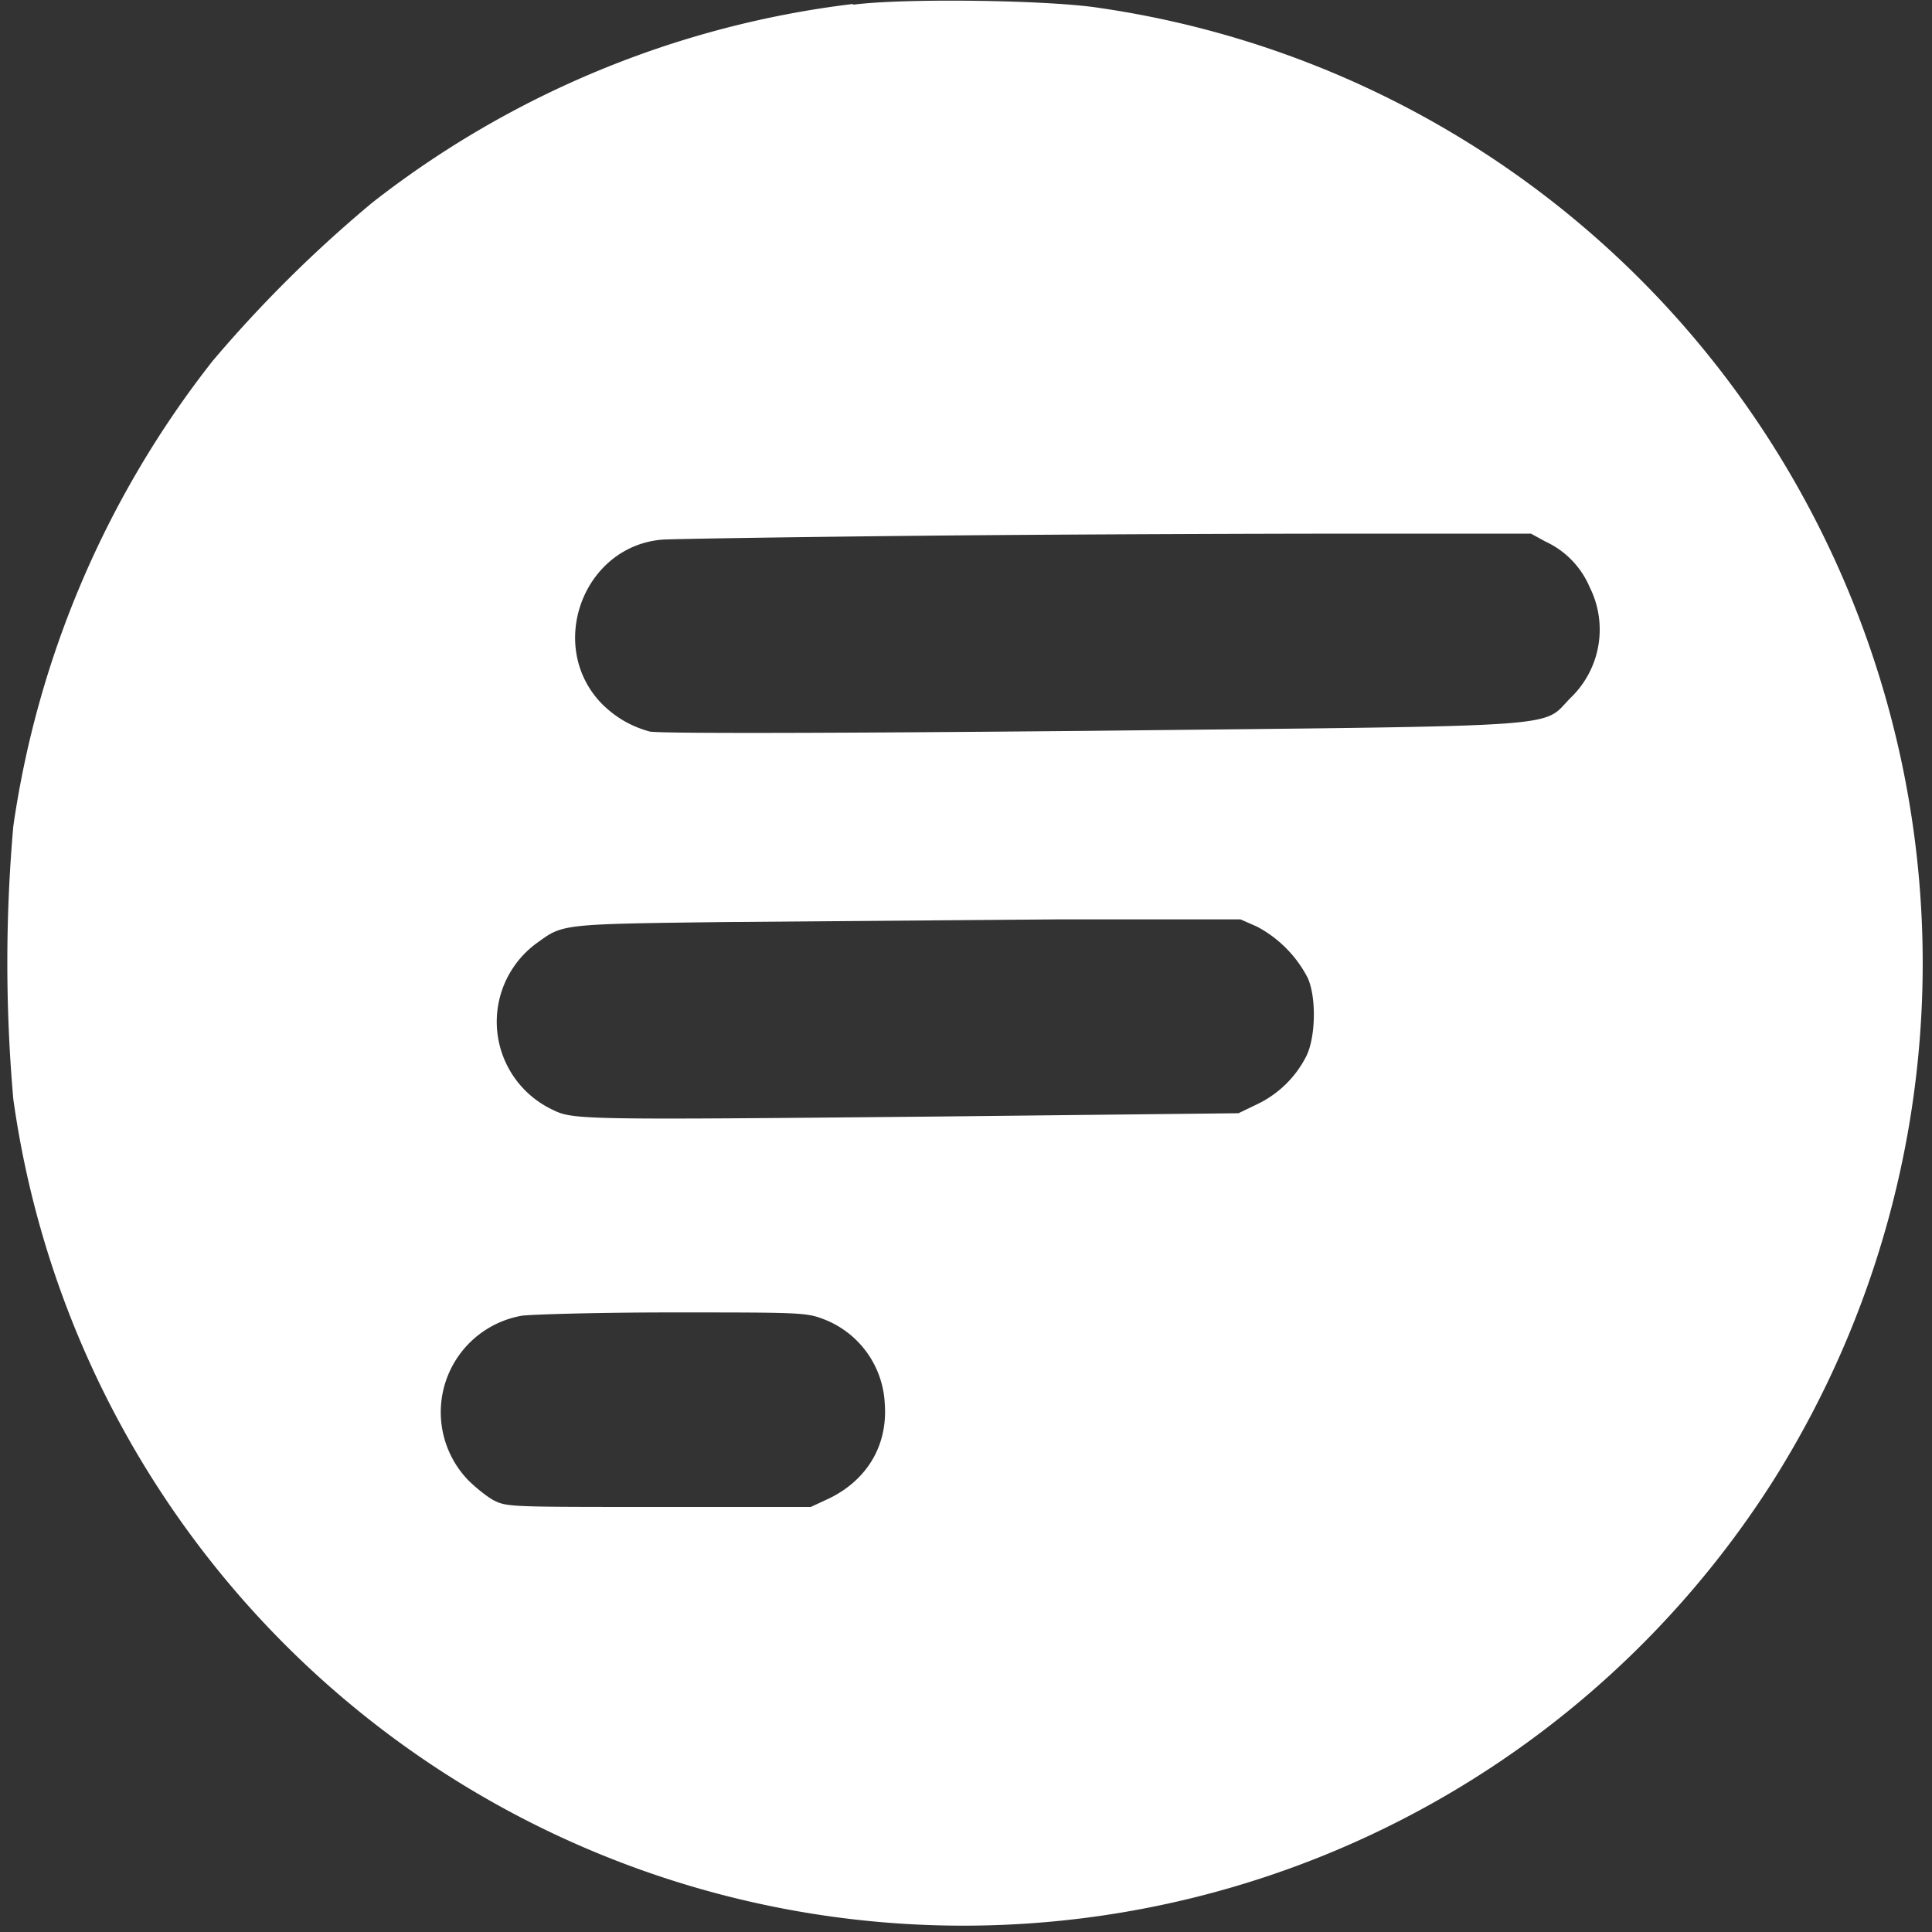 <?xml version="1.0" encoding="UTF-8"?> <svg xmlns="http://www.w3.org/2000/svg" fill="none" viewBox="0 0 290 290"><rect x="0" y="0" width="290" height="290" fill="#333333" stroke="none"/><g clip-path="url(#a)"><path fill="#fff" fill-rule="evenodd" d="M128 .6a145.3 145.3 0 0 0-72.1 29.8 194.4 194.4 0 0 0-24 23.8A146.9 146.9 0 0 0 2 124a234 234 0 0 0 0 41 144 144 0 0 0 264.2 57.2 145.6 145.6 0 0 0-6-164 144 144 0 0 0-95.1-57c-7.5-1.2-29.3-1.5-37-.5Zm12 79.8c-20.8.2-39.1.5-40.6.6-11.9 1-17.4 16-9.1 24.6 2 2 4.3 3.4 7.2 4.2 1.2.3 23.4.3 66.3-.1 73.2-.8 67.4-.4 72-5a14.2 14.2 0 0 0 2.8-16.6 13.2 13.2 0 0 0-6.6-6.8l-2.2-1.2h-26c-14.4 0-43 .1-63.9.3Zm-31 58c-24.5.3-24.5.3-28.2 3a14.6 14.6 0 0 0 2.2 25.2c3 1.5 4.6 1.5 57.3 1l45.6-.5 2.7-1.3a16 16 0 0 0 7.5-7.3c1.4-2.9 1.5-8.8.2-11.7a18.1 18.1 0 0 0-7.6-7.7l-2.5-1.1H159l-50 .4Zm-30.7 59.1a14.7 14.7 0 0 0-8 24.7c1 1 2.7 2.4 3.8 3 2 1 2.4 1 24.8 1h22.8l2.8-1.3c5.7-2.8 8.8-8 8.3-14.3a14.3 14.3 0 0 0-9.2-12.6c-2.6-1-3.7-1-22.8-1-11.1 0-21.2.3-22.5.5Z" clip-rule="evenodd"></path></g><defs><clipPath id="a"><path fill="#fff" d="M0 0h290v290H0z"></path></clipPath></defs></svg> 